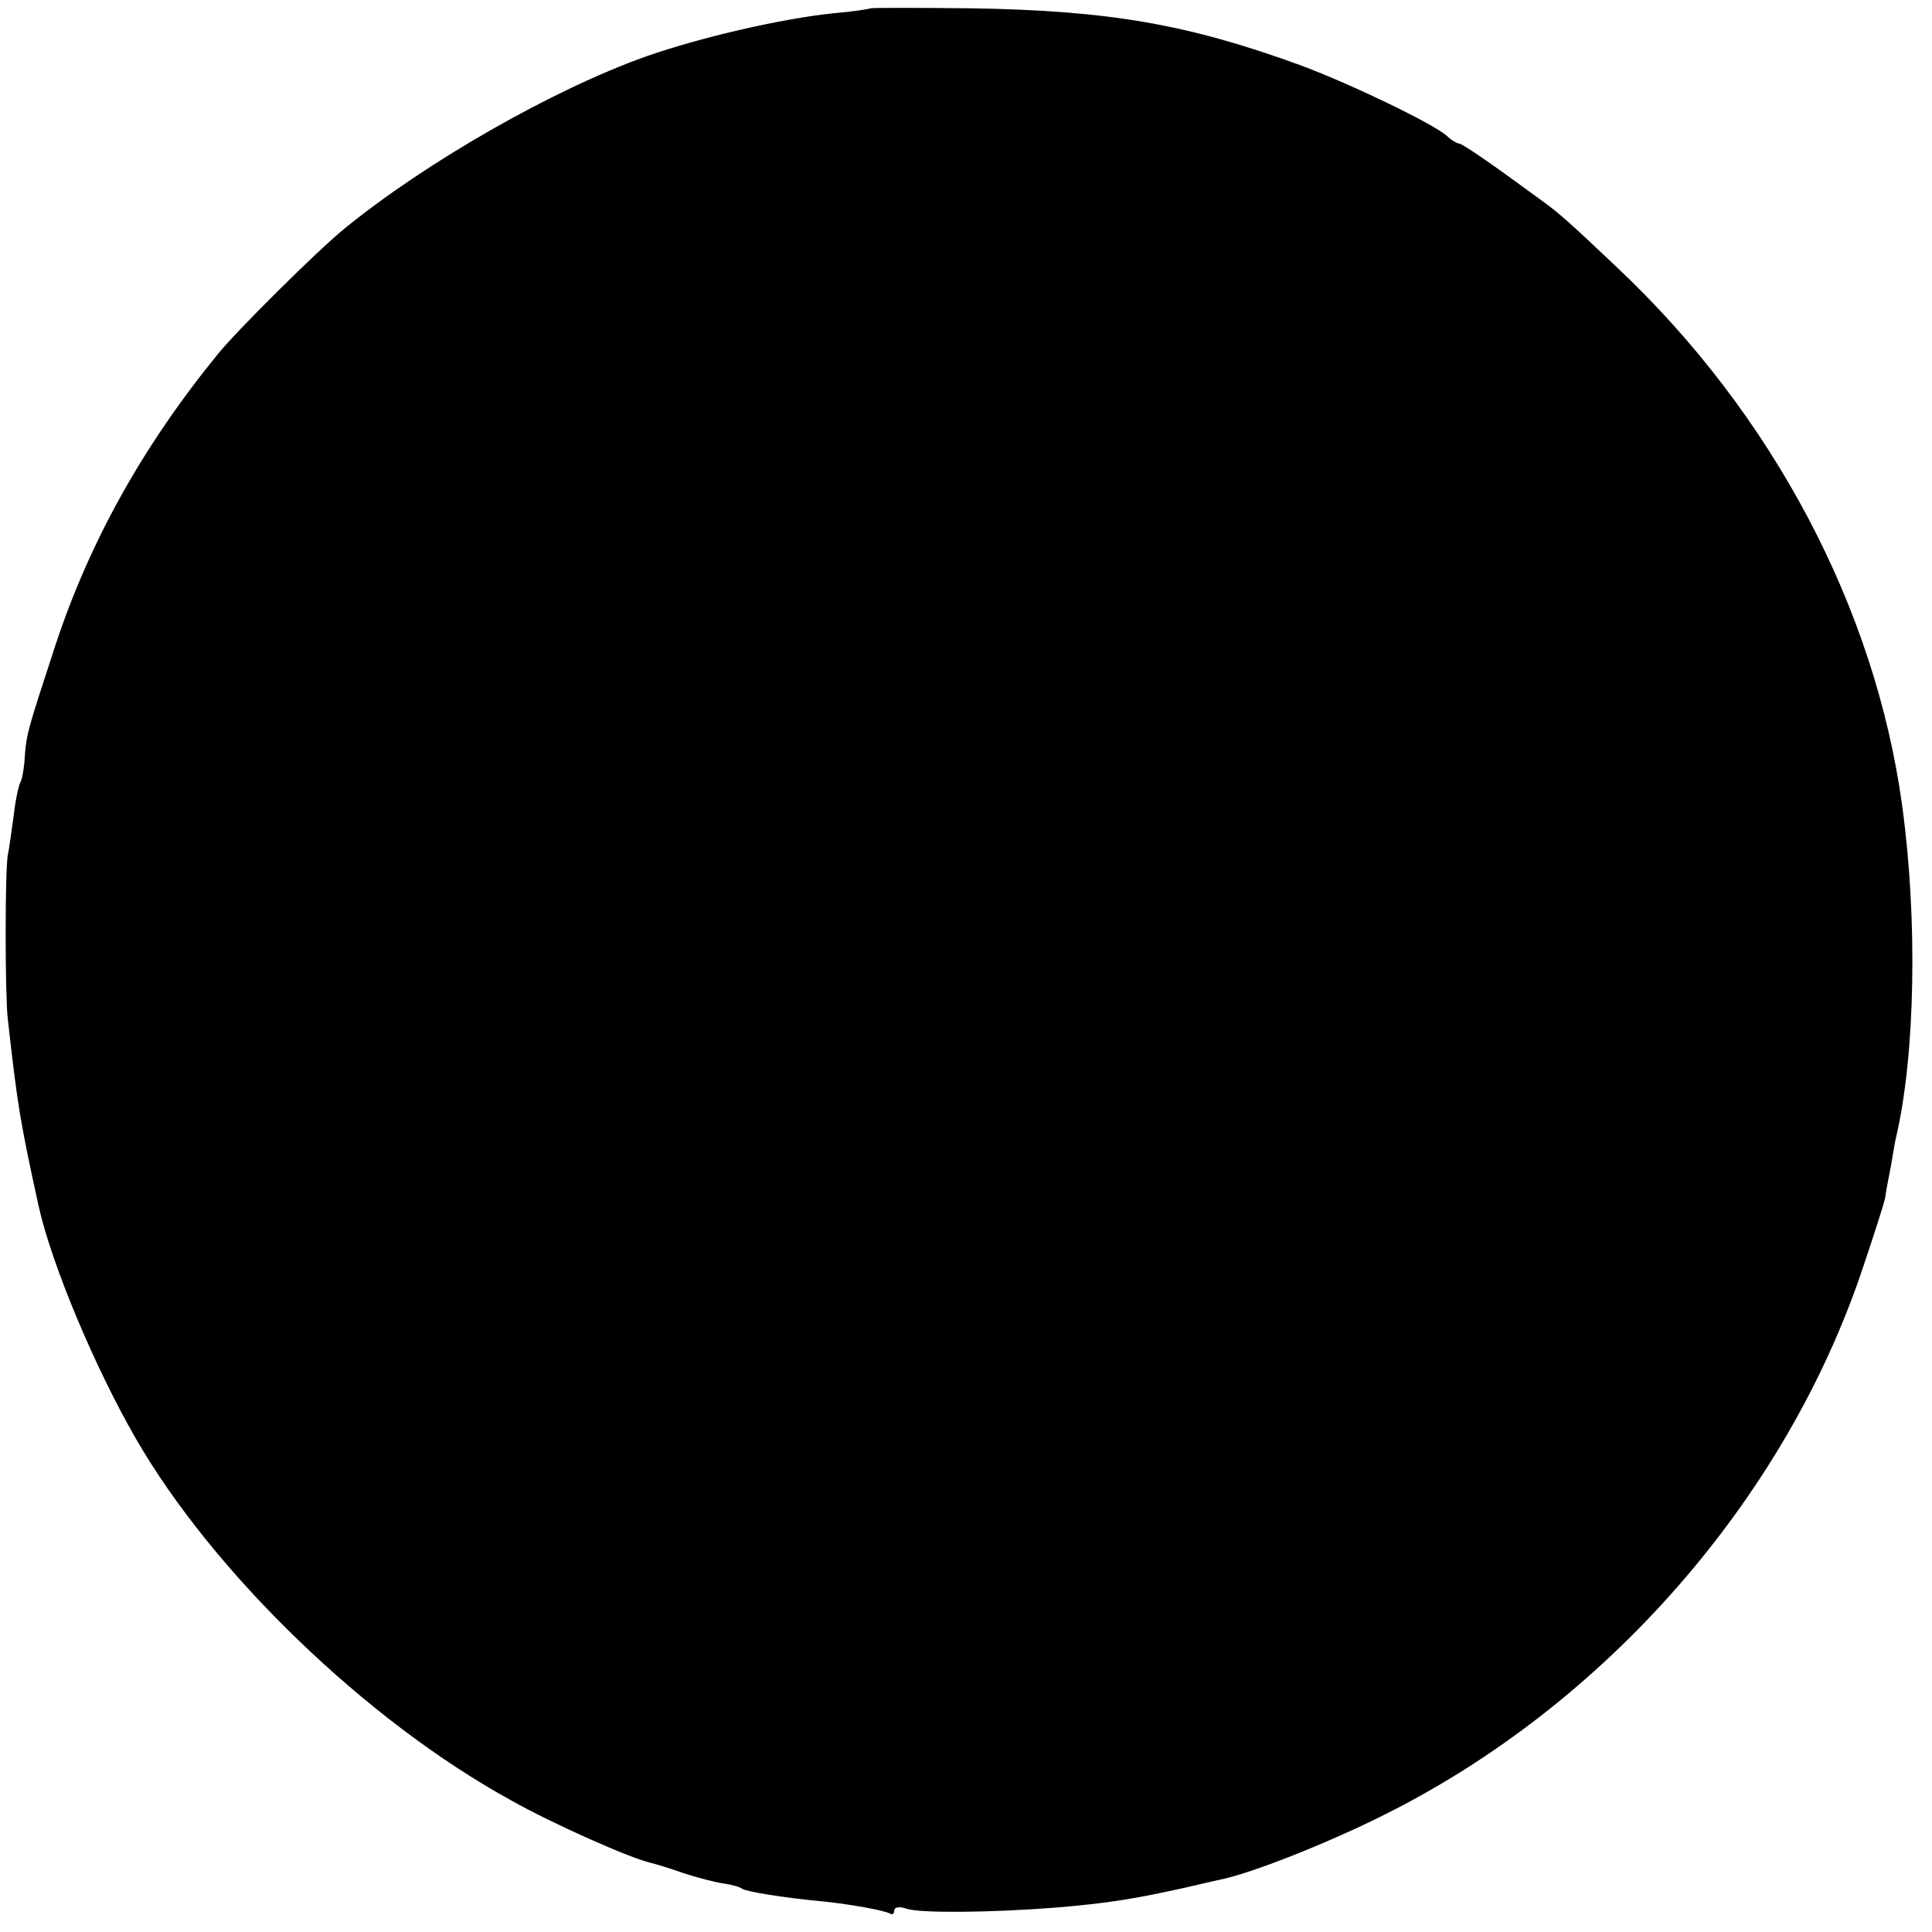 <?xml version="1.0" standalone="no"?>
<!DOCTYPE svg PUBLIC "-//W3C//DTD SVG 20010904//EN"
 "http://www.w3.org/TR/2001/REC-SVG-20010904/DTD/svg10.dtd">
<svg version="1.0" xmlns="http://www.w3.org/2000/svg"
 width="350pt" height="350pt" viewBox="0 0 350 350"
 preserveAspectRatio="xMidYMid meet">
<g transform="translate(0,350) scale(0.1,-0.1)"
fill="#000000" stroke="none">
<path d="M1578 3485 c-2 -1 -32 -6 -68 -9 -96 -10 -242 -44 -339 -78 -169 -60
-400 -192 -548 -313 -50 -41 -193 -183 -228 -226 -137 -168 -233 -341 -295
-529 -49 -150 -52 -159 -55 -199 -1 -22 -5 -43 -8 -48 -3 -5 -9 -32 -12 -59
-4 -27 -8 -60 -11 -74 -5 -29 -5 -251 0 -295 18 -161 23 -189 56 -340 23 -104
101 -291 176 -421 140 -243 417 -511 679 -655 76 -43 218 -106 255 -114 8 -2
35 -10 60 -19 25 -8 56 -16 70 -18 14 -2 30 -6 35 -10 9 -5 73 -16 150 -23 46
-5 109 -16 118 -22 4 -2 7 0 7 6 0 6 9 8 23 3 24 -8 151 -7 267 2 97 8 146 16
240 37 25 6 52 12 61 14 55 11 192 65 294 116 403 200 730 573 870 993 20 59
38 116 40 125 1 9 6 36 11 61 4 25 8 47 9 50 35 150 39 396 11 600 -49 359
-235 710 -516 975 -81 77 -107 100 -132 118 -98 72 -149 107 -155 107 -3 0
-14 6 -22 14 -25 22 -172 93 -263 127 -205 75 -348 100 -600 104 -97 1 -178 1
-180 0z"/>
</g>
</svg>
